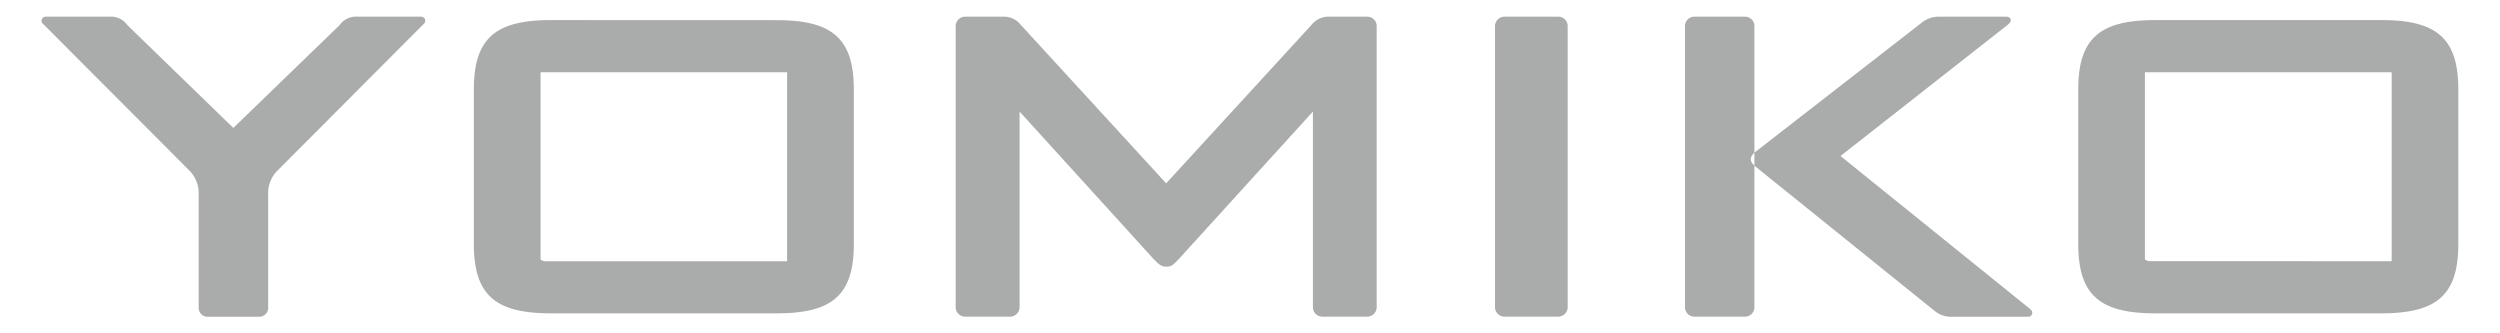 <svg xmlns="http://www.w3.org/2000/svg" viewBox="0 0 300 40"><title>logo_yomiko01</title><g id="logo_yomiko01"><path id="logo_yomiko" d="M138.42,31.07,122.35,13.39V36.87A1.15,1.15,0,0,1,121.2,38h-5.38a1.14,1.14,0,0,1-1.14-1.14V3.12A1.14,1.14,0,0,1,115.82,2h4.54a2.59,2.59,0,0,1,2.15,1l17.43,19L157.37,3a2.61,2.61,0,0,1,2.16-1h4.55a1.13,1.13,0,0,1,1.12,1.13V36.87A1.14,1.14,0,0,1,164.08,38h-5.4a1.14,1.14,0,0,1-1.13-1.14V13.39L141.47,31.07c-.66.69-.88.93-1.49.93S139.08,31.76,138.42,31.07ZM203.32,2a1.13,1.13,0,0,0-1.12,1.13V36.87A1.13,1.13,0,0,0,203.32,38h6.08a1.13,1.13,0,0,0,1.13-1.14V3.12A1.13,1.13,0,0,0,209.4,2ZM180.55,2a1.14,1.14,0,0,0-1.15,1.13V36.87A1.14,1.14,0,0,0,180.55,38H187a1.14,1.14,0,0,0,1.12-1.14V3.12A1.13,1.13,0,0,0,187,2Zm-87.31.42c6.72,0,9.22,2.27,9.22,8.35V29.25c0,6.09-2.5,8.35-9.22,8.35H66.07c-6.7,0-9.21-2.26-9.21-8.35V10.76c0-6.08,2.51-8.35,9.21-8.35Zm-28,28.93H94.45V8.67H64.87V31.15ZM285.78,2.41c6.72,0,9.22,2.27,9.22,8.35V29.25c0,6.09-2.5,8.35-9.22,8.35H258.61c-6.72,0-9.22-2.26-9.22-8.35V10.76c0-6.08,2.5-8.35,9.22-8.35Zm-28,28.93H287V8.67H257.39V31.15Zm-14.1,5.79L220.86,18.72,240.9,3c.65-.5.43-1-.2-1h-7.93a3.26,3.26,0,0,0-2.21.76L210.72,18.17c-.72.56-.93,1.13,0,1.87l21.34,17.19a3.08,3.08,0,0,0,2.17.78h9.14A.47.47,0,0,0,243.63,37.13ZM50.86,2.86A.49.49,0,0,0,50.53,2H42.88a2.37,2.37,0,0,0-2.11,1L28,15.35,15.27,3a2.38,2.38,0,0,0-2.11-1H5.51a.49.49,0,0,0-.34.87L22.84,20.58a3.89,3.89,0,0,1,1,2.76V36.87a1.07,1.07,0,0,0,1,1.14h6.34a1.08,1.08,0,0,0,1-1.14V23.34a3.81,3.81,0,0,1,1-2.75Z" style="fill:#aaabab;fill-rule:evenodd"/></g></svg>